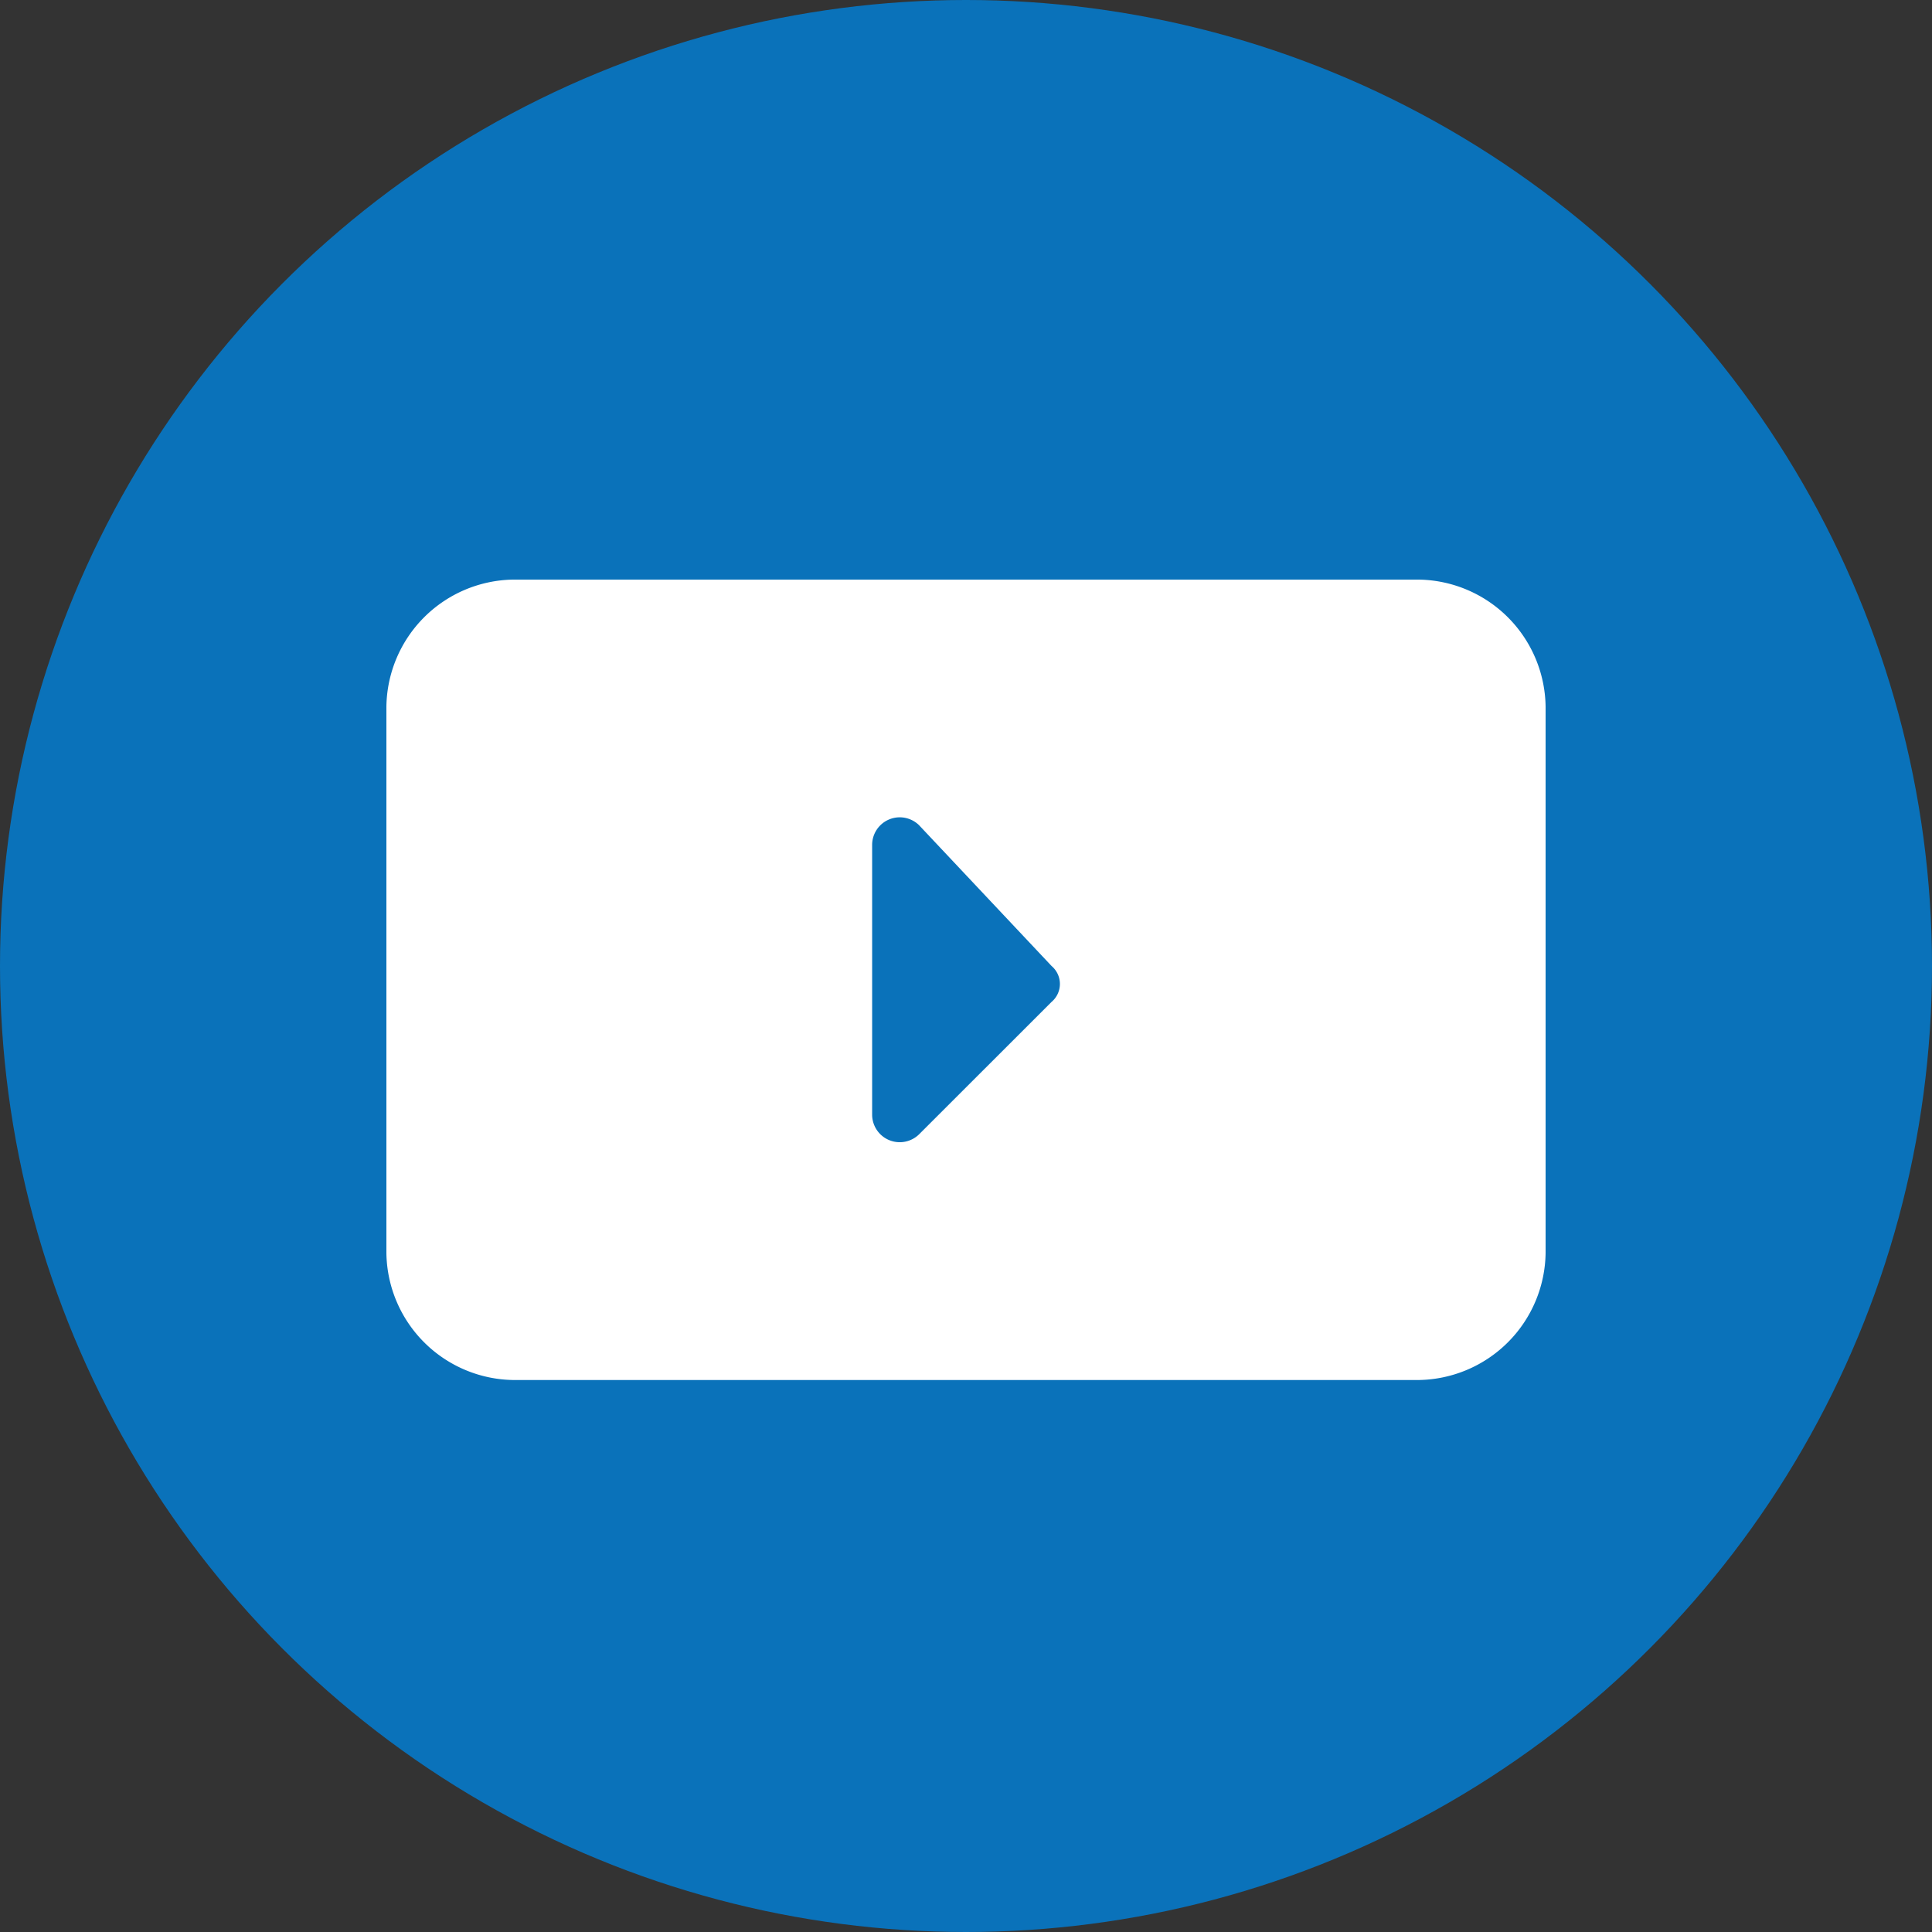 <svg xmlns="http://www.w3.org/2000/svg" width="24" height="24" viewBox="0 0 24 24">
  <rect x="0" y="0" width="24" height="24" fill="#333333" stroke="none"/>
  <g id="ic_Youtube" transform="translate(-1111 -4154.494)">
    <circle id="Ellipse_240" data-name="Ellipse 240" cx="12" cy="12" r="12" transform="translate(1111 4154.494)" fill="#0a72ba"/>
    <path id="Path_764" data-name="Path 764" d="M12.823,0H1.577A1.6,1.6,0,0,0,0,1.577V8.366A1.6,1.6,0,0,0,1.577,9.943H12.823A1.6,1.6,0,0,0,14.4,8.366V1.577A1.6,1.6,0,0,0,12.823,0ZM8.263,5.246,6.617,6.891a.343.343,0,0,1-.583-.24V3.291a.343.343,0,0,1,.583-.24L8.263,4.8A.292.292,0,0,1,8.263,5.246Z" transform="translate(1115.8 4161.694)" fill="#fff"/>
  </g>
</svg>
